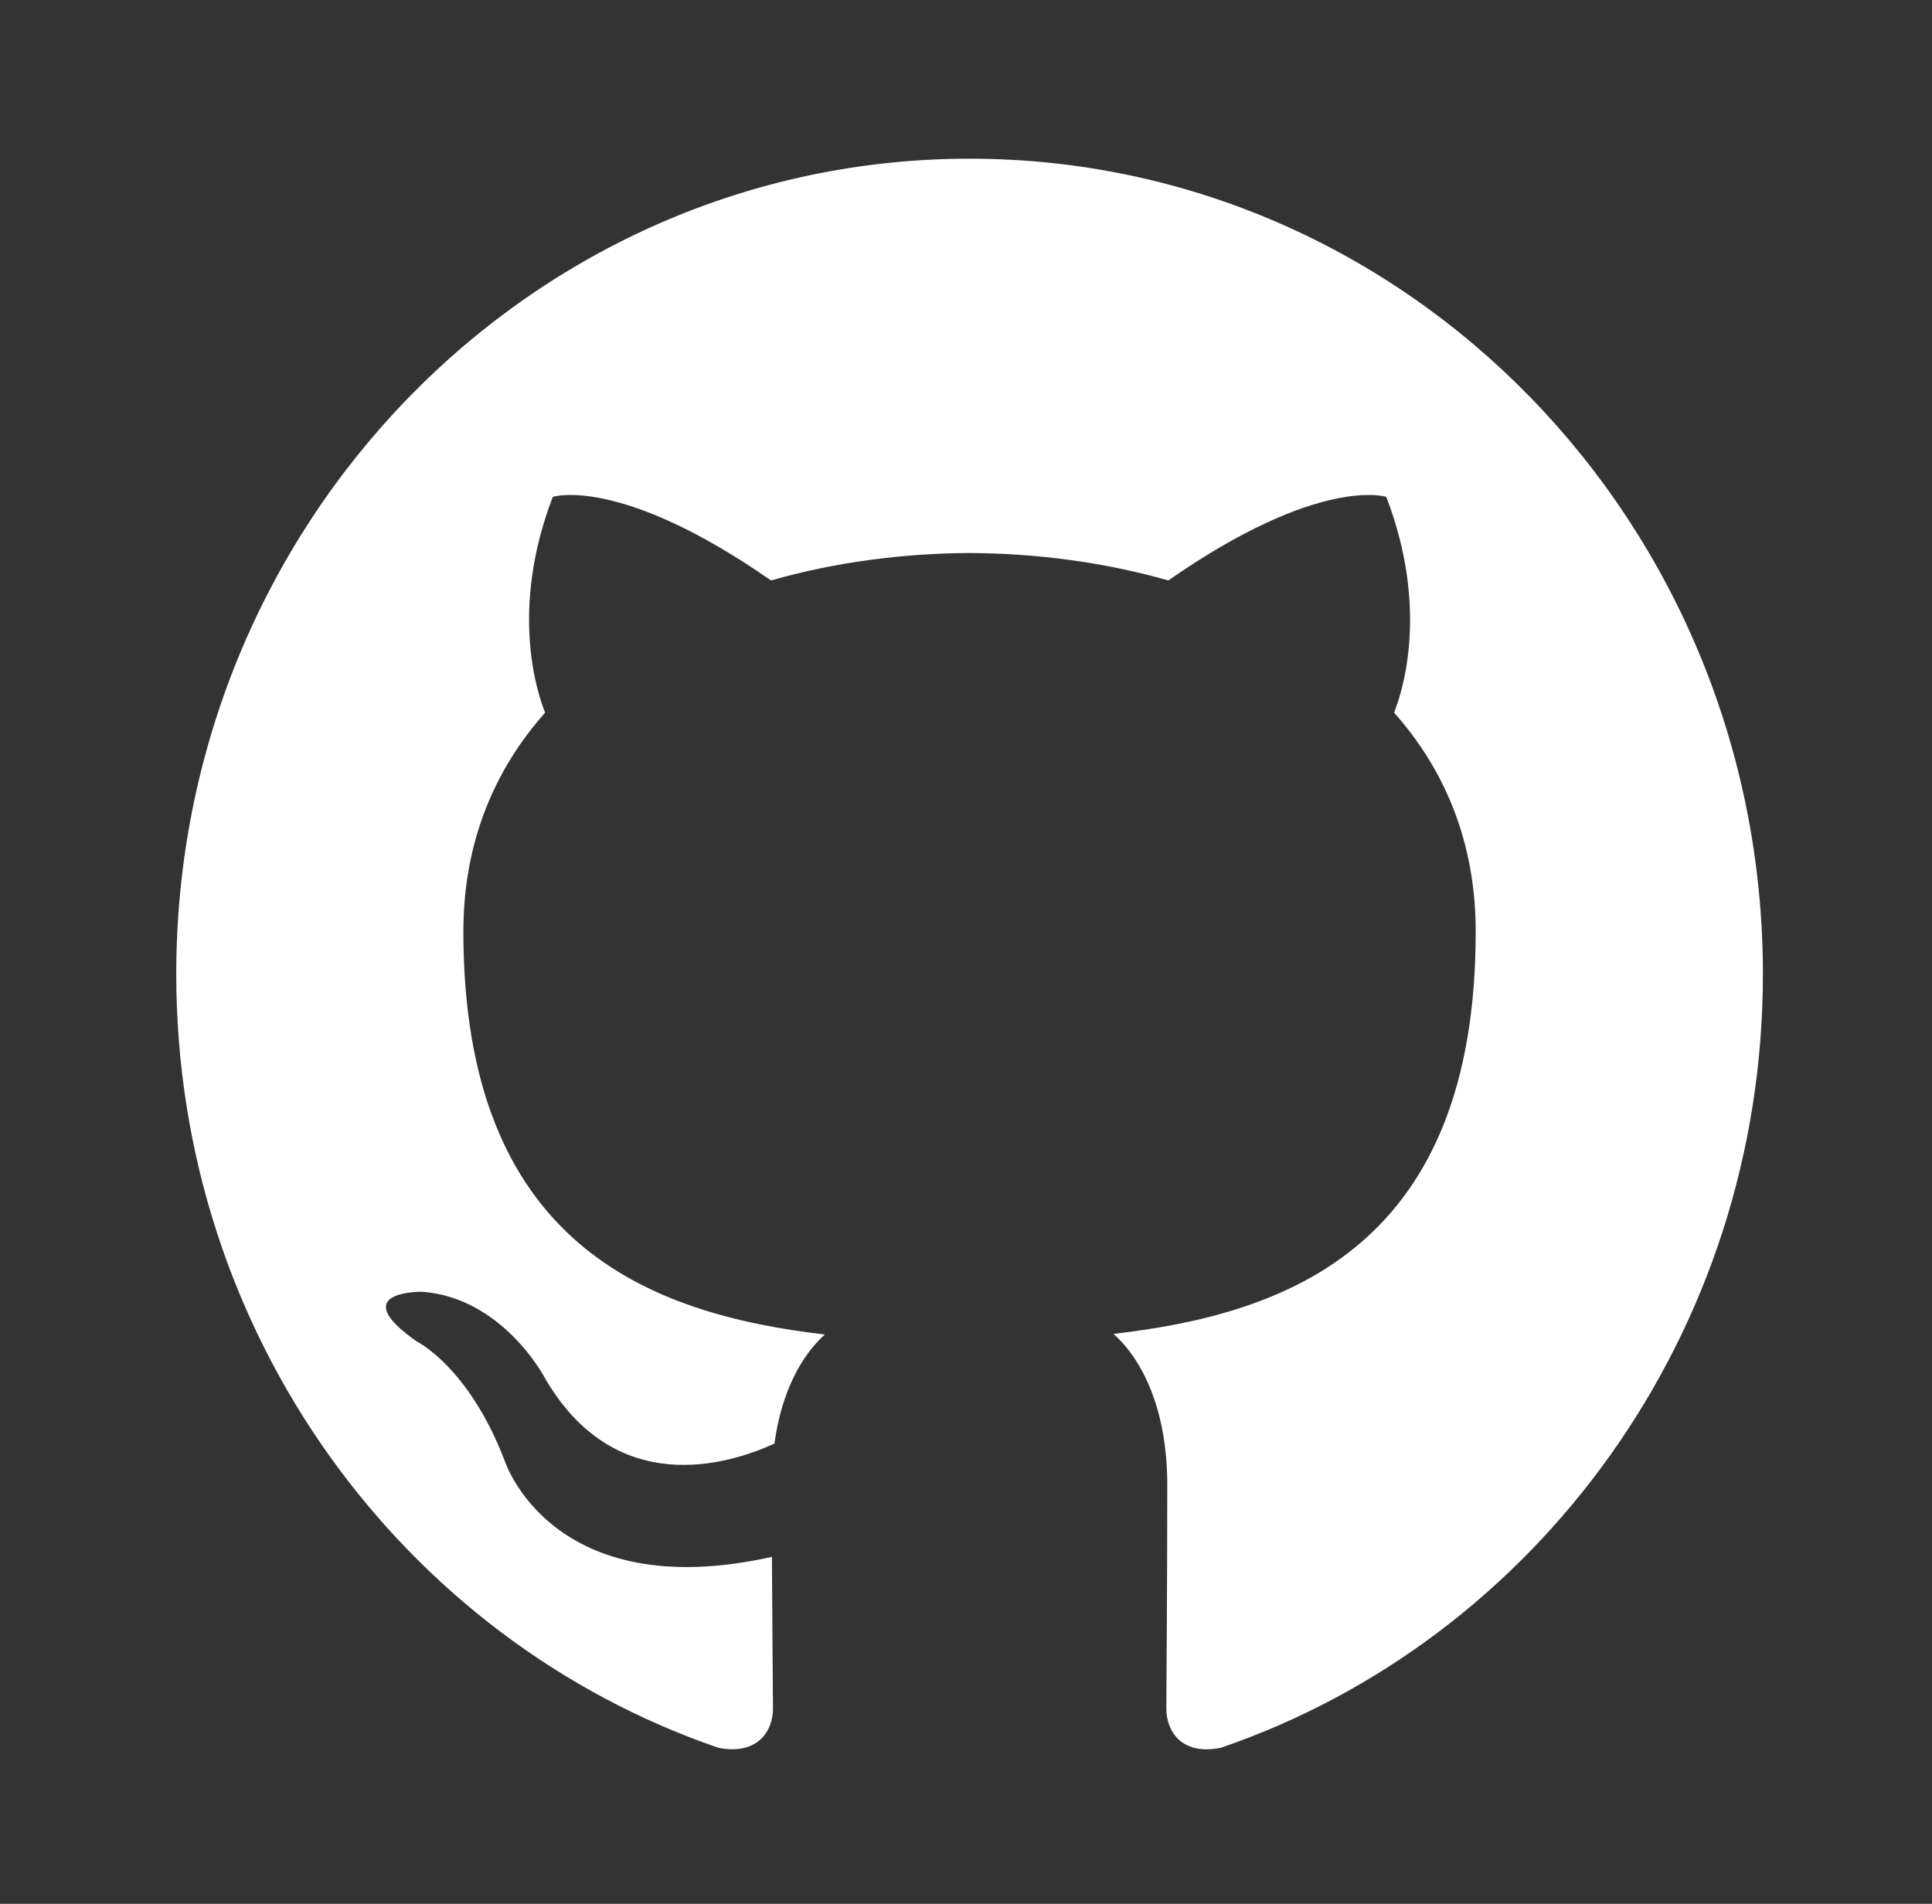 <svg width="69" height="68" viewBox="0 0 69 68" fill="none" xmlns="http://www.w3.org/2000/svg">
<rect x="0" y="0" width="69" height="68" fill="#333333" stroke="none"/>
<path d="M34.628 5.668C50.276 5.668 62.961 18.707 62.961 34.793C62.961 47.657 54.853 58.571 43.602 62.427C42.165 62.713 41.655 61.804 41.655 61.029C41.655 60.07 41.688 56.934 41.688 53.037C41.688 50.32 40.783 48.547 39.767 47.643C46.076 46.922 52.704 44.459 52.704 33.273C52.704 30.093 51.605 27.494 49.788 25.454C50.083 24.72 51.051 21.758 49.51 17.747C49.497 17.743 47.119 16.974 41.726 20.732C39.461 20.087 37.036 19.763 34.628 19.752C32.22 19.763 29.796 20.087 27.536 20.732C22.122 16.964 19.742 17.747 19.742 17.747C18.204 21.758 19.173 24.72 19.468 25.454C17.655 27.494 16.549 30.093 16.549 33.273C16.549 44.432 23.165 46.929 29.458 47.666C28.648 48.393 27.913 49.678 27.659 51.56C26.042 52.304 21.941 53.592 19.414 49.14C19.414 49.14 17.916 46.343 15.07 46.138C15.07 46.138 12.306 46.101 14.877 47.909C14.91 47.925 16.745 48.835 18.023 52.171C18.039 52.223 19.726 57.36 27.568 55.607C27.58 58.041 27.606 60.335 27.606 61.029C27.606 61.799 27.087 62.7 25.671 62.431C14.413 58.579 6.295 47.662 6.295 34.793C6.295 18.707 18.982 5.668 34.628 5.668Z" fill="white"/>
</svg>
